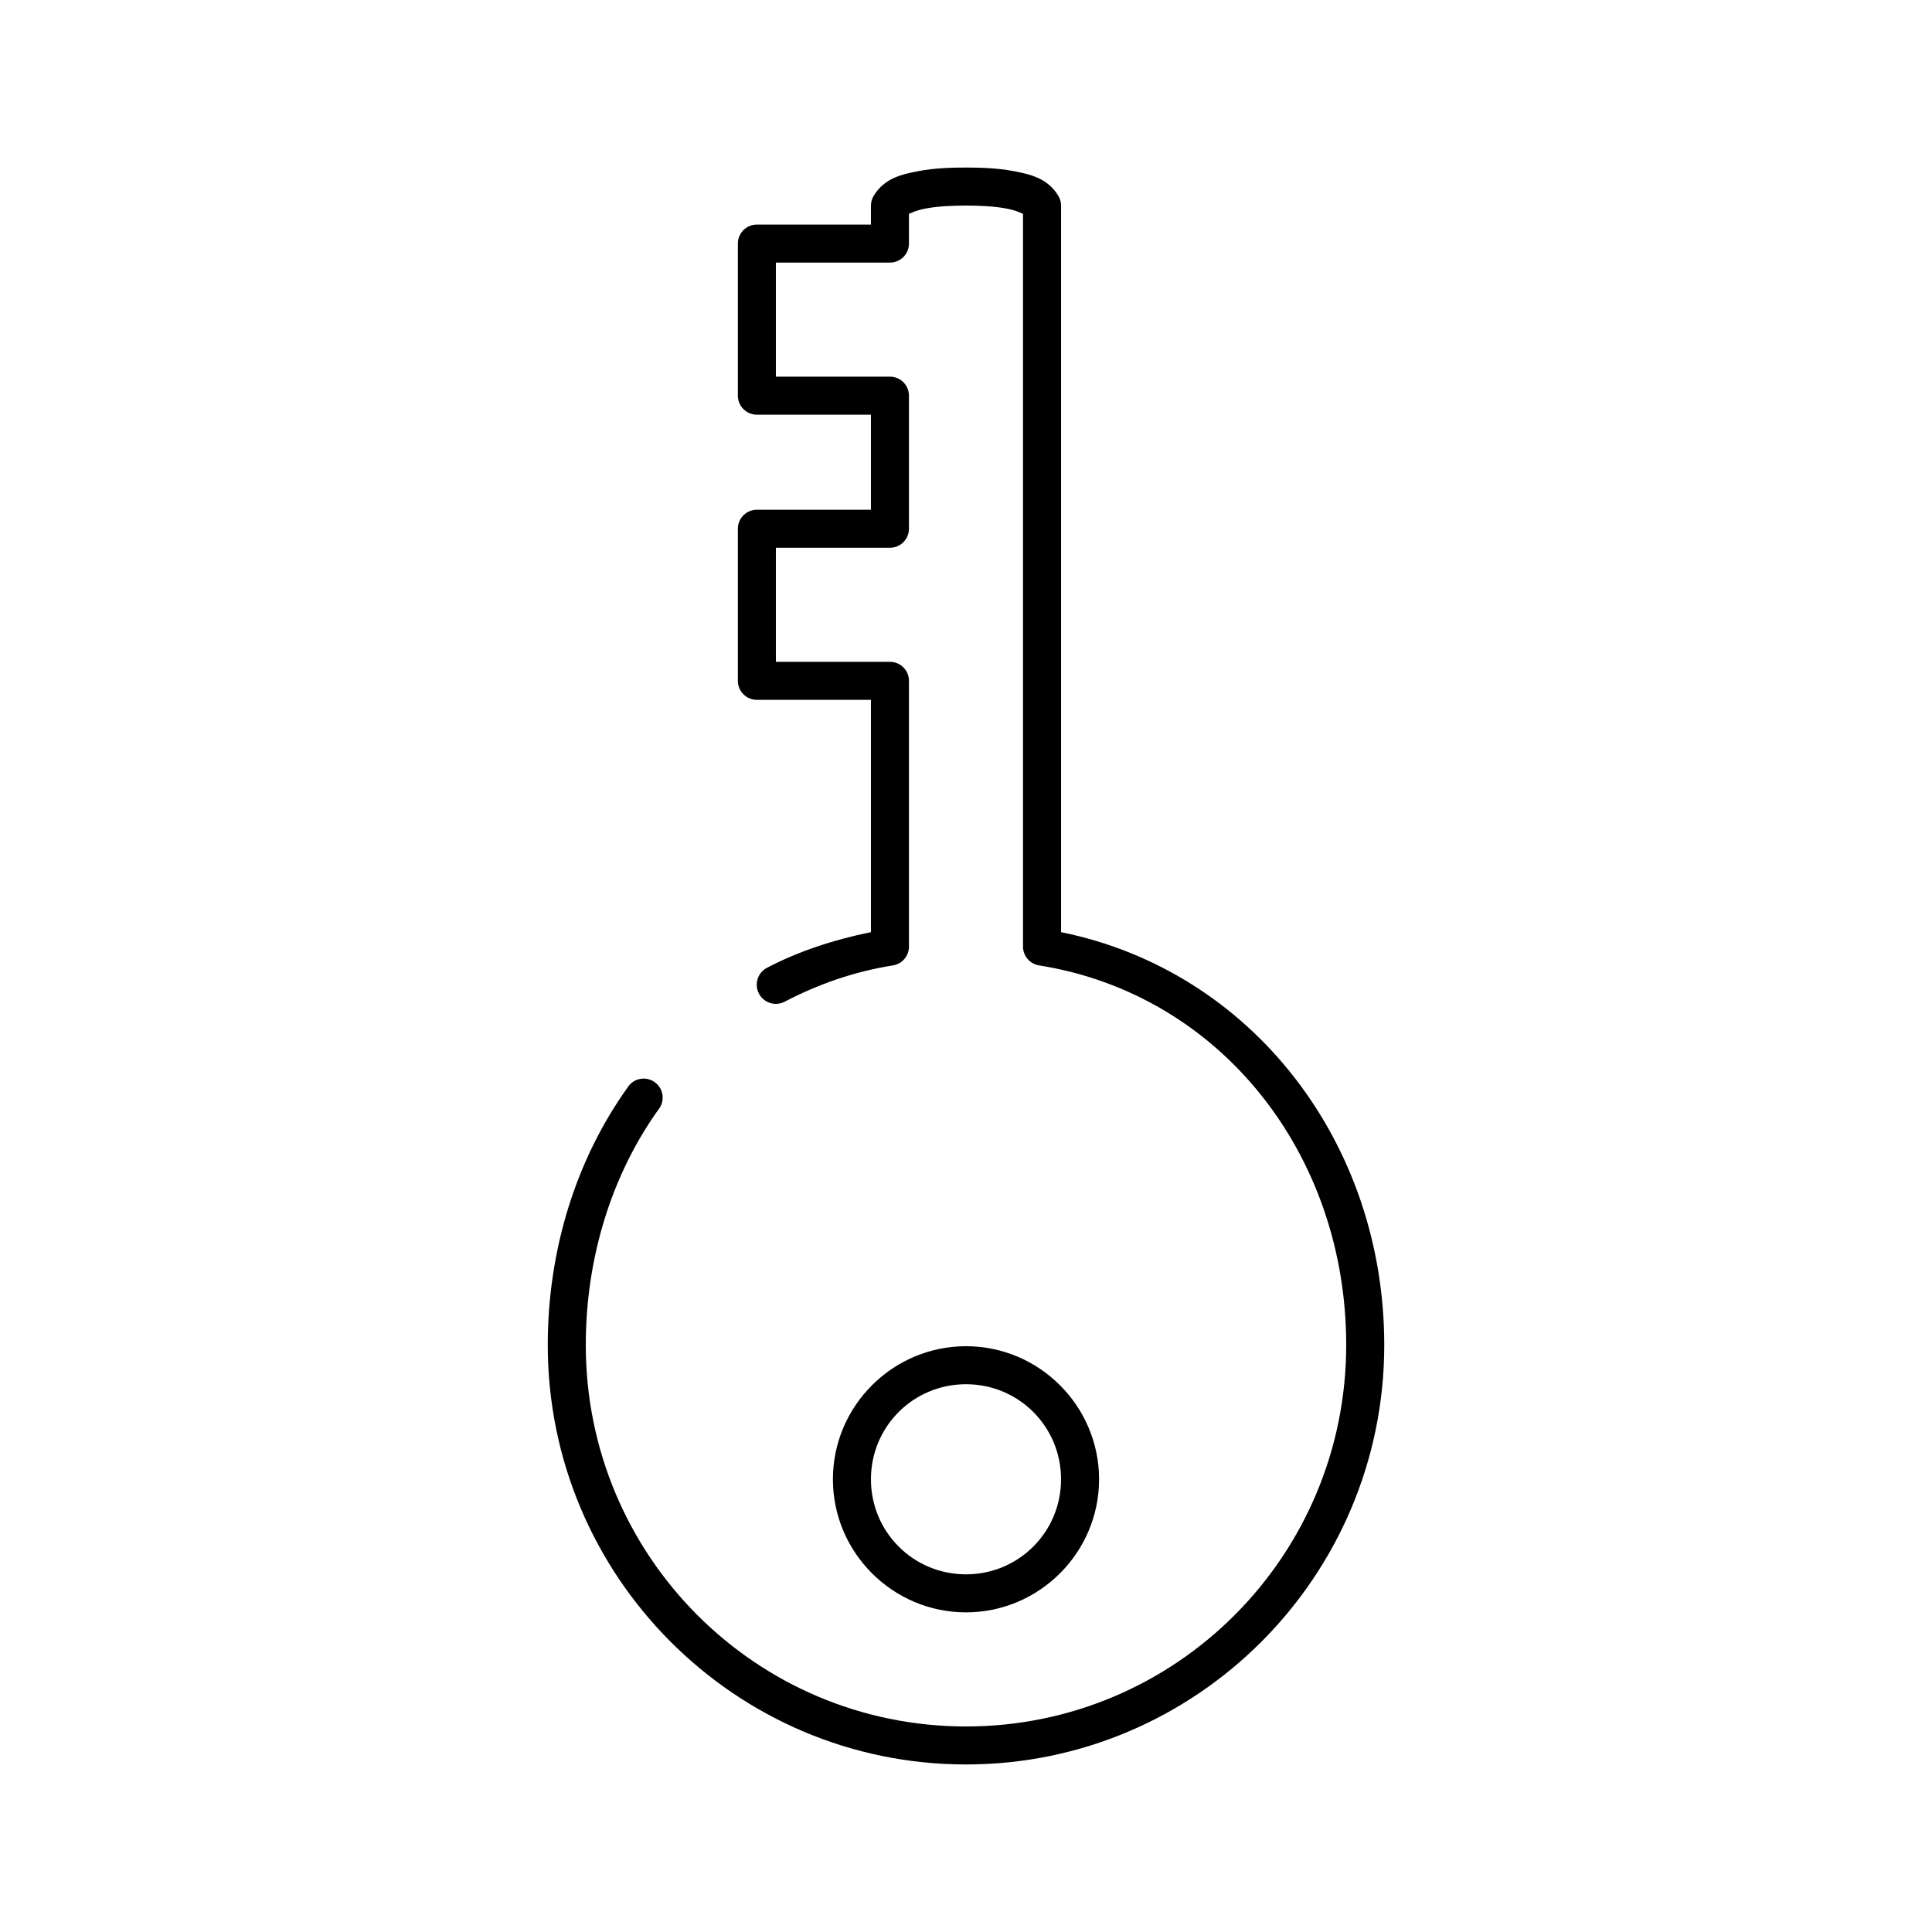<?xml version="1.0" encoding="UTF-8"?>
<!-- Uploaded to: SVG Repo, www.svgrepo.com, Generator: SVG Repo Mixer Tools -->
<svg fill="#000000" width="800px" height="800px" version="1.1" viewBox="144 144 512 512" xmlns="http://www.w3.org/2000/svg">
 <path d="m400 188.4c-3.625 0-8.219 0.113-12.598 0.945-4.375 0.832-8.957 1.84-11.809 6.453-0.508 0.801-0.781 1.73-0.785 2.68v5.035h-30.23c-2.781 0-5.035 2.258-5.035 5.039v40.305c0 2.781 2.254 5.039 5.035 5.039h30.23v25.191h-30.23c-2.781 0-5.035 2.254-5.035 5.035v40.305c0 2.785 2.254 5.039 5.035 5.039h30.23v61.559c-9.781 2-19.105 5.031-27.551 9.449-2.481 1.301-3.43 4.367-2.129 6.848 1.305 2.477 4.371 3.43 6.852 2.125 8.797-4.602 18.352-7.965 28.652-9.605 2.414-0.379 4.203-2.438 4.25-4.879v-70.535c0-2.781-2.254-5.035-5.035-5.035h-30.23v-30.23h30.23c2.781 0 5.035-2.254 5.035-5.039v-35.266c0-2.781-2.254-5.039-5.035-5.039h-30.23v-30.227h30.23c2.781 0 5.035-2.258 5.035-5.039v-7.871c0.367-0.109 1.582-0.879 4.41-1.418 3.344-0.637 7.496-0.785 10.707-0.785s7.363 0.148 10.703 0.785c2.828 0.539 4.043 1.309 4.41 1.418v194.28c0.047 2.441 1.836 4.5 4.25 4.879 47.988 7.637 81.398 49.957 81.398 100.61 0 55.867-45.062 101.08-100.76 101.08-55.703 0-100.76-45.211-100.76-101.08 0-23.27 6.961-45.207 19.207-62.348 0.898-1.078 1.305-2.481 1.125-3.871-0.18-1.391-0.934-2.644-2.074-3.457-1.145-0.816-2.574-1.113-3.949-0.828s-2.566 1.129-3.289 2.332c-13.551 18.965-21.098 42.895-21.098 68.172 0 61.297 49.676 111.15 110.84 111.15 61.16 0 110.84-49.855 110.84-111.15 0-53.574-35.023-99.156-85.648-109.42v-192.55c-0.004-0.949-0.277-1.879-0.785-2.68-2.852-4.613-7.434-5.621-11.809-6.453s-8.973-0.945-12.594-0.945zm0 312.36c-19.418 0-35.27 15.848-35.27 35.266 0 19.418 15.852 35.266 35.27 35.266 19.414 0 35.266-15.848 35.266-35.266 0-19.418-15.852-35.266-35.266-35.266zm0 10.074c13.969 0 25.188 11.219 25.188 25.191s-11.219 25.191-25.188 25.191c-13.973 0-25.191-11.219-25.191-25.191s11.219-25.191 25.191-25.191z"/>
</svg>